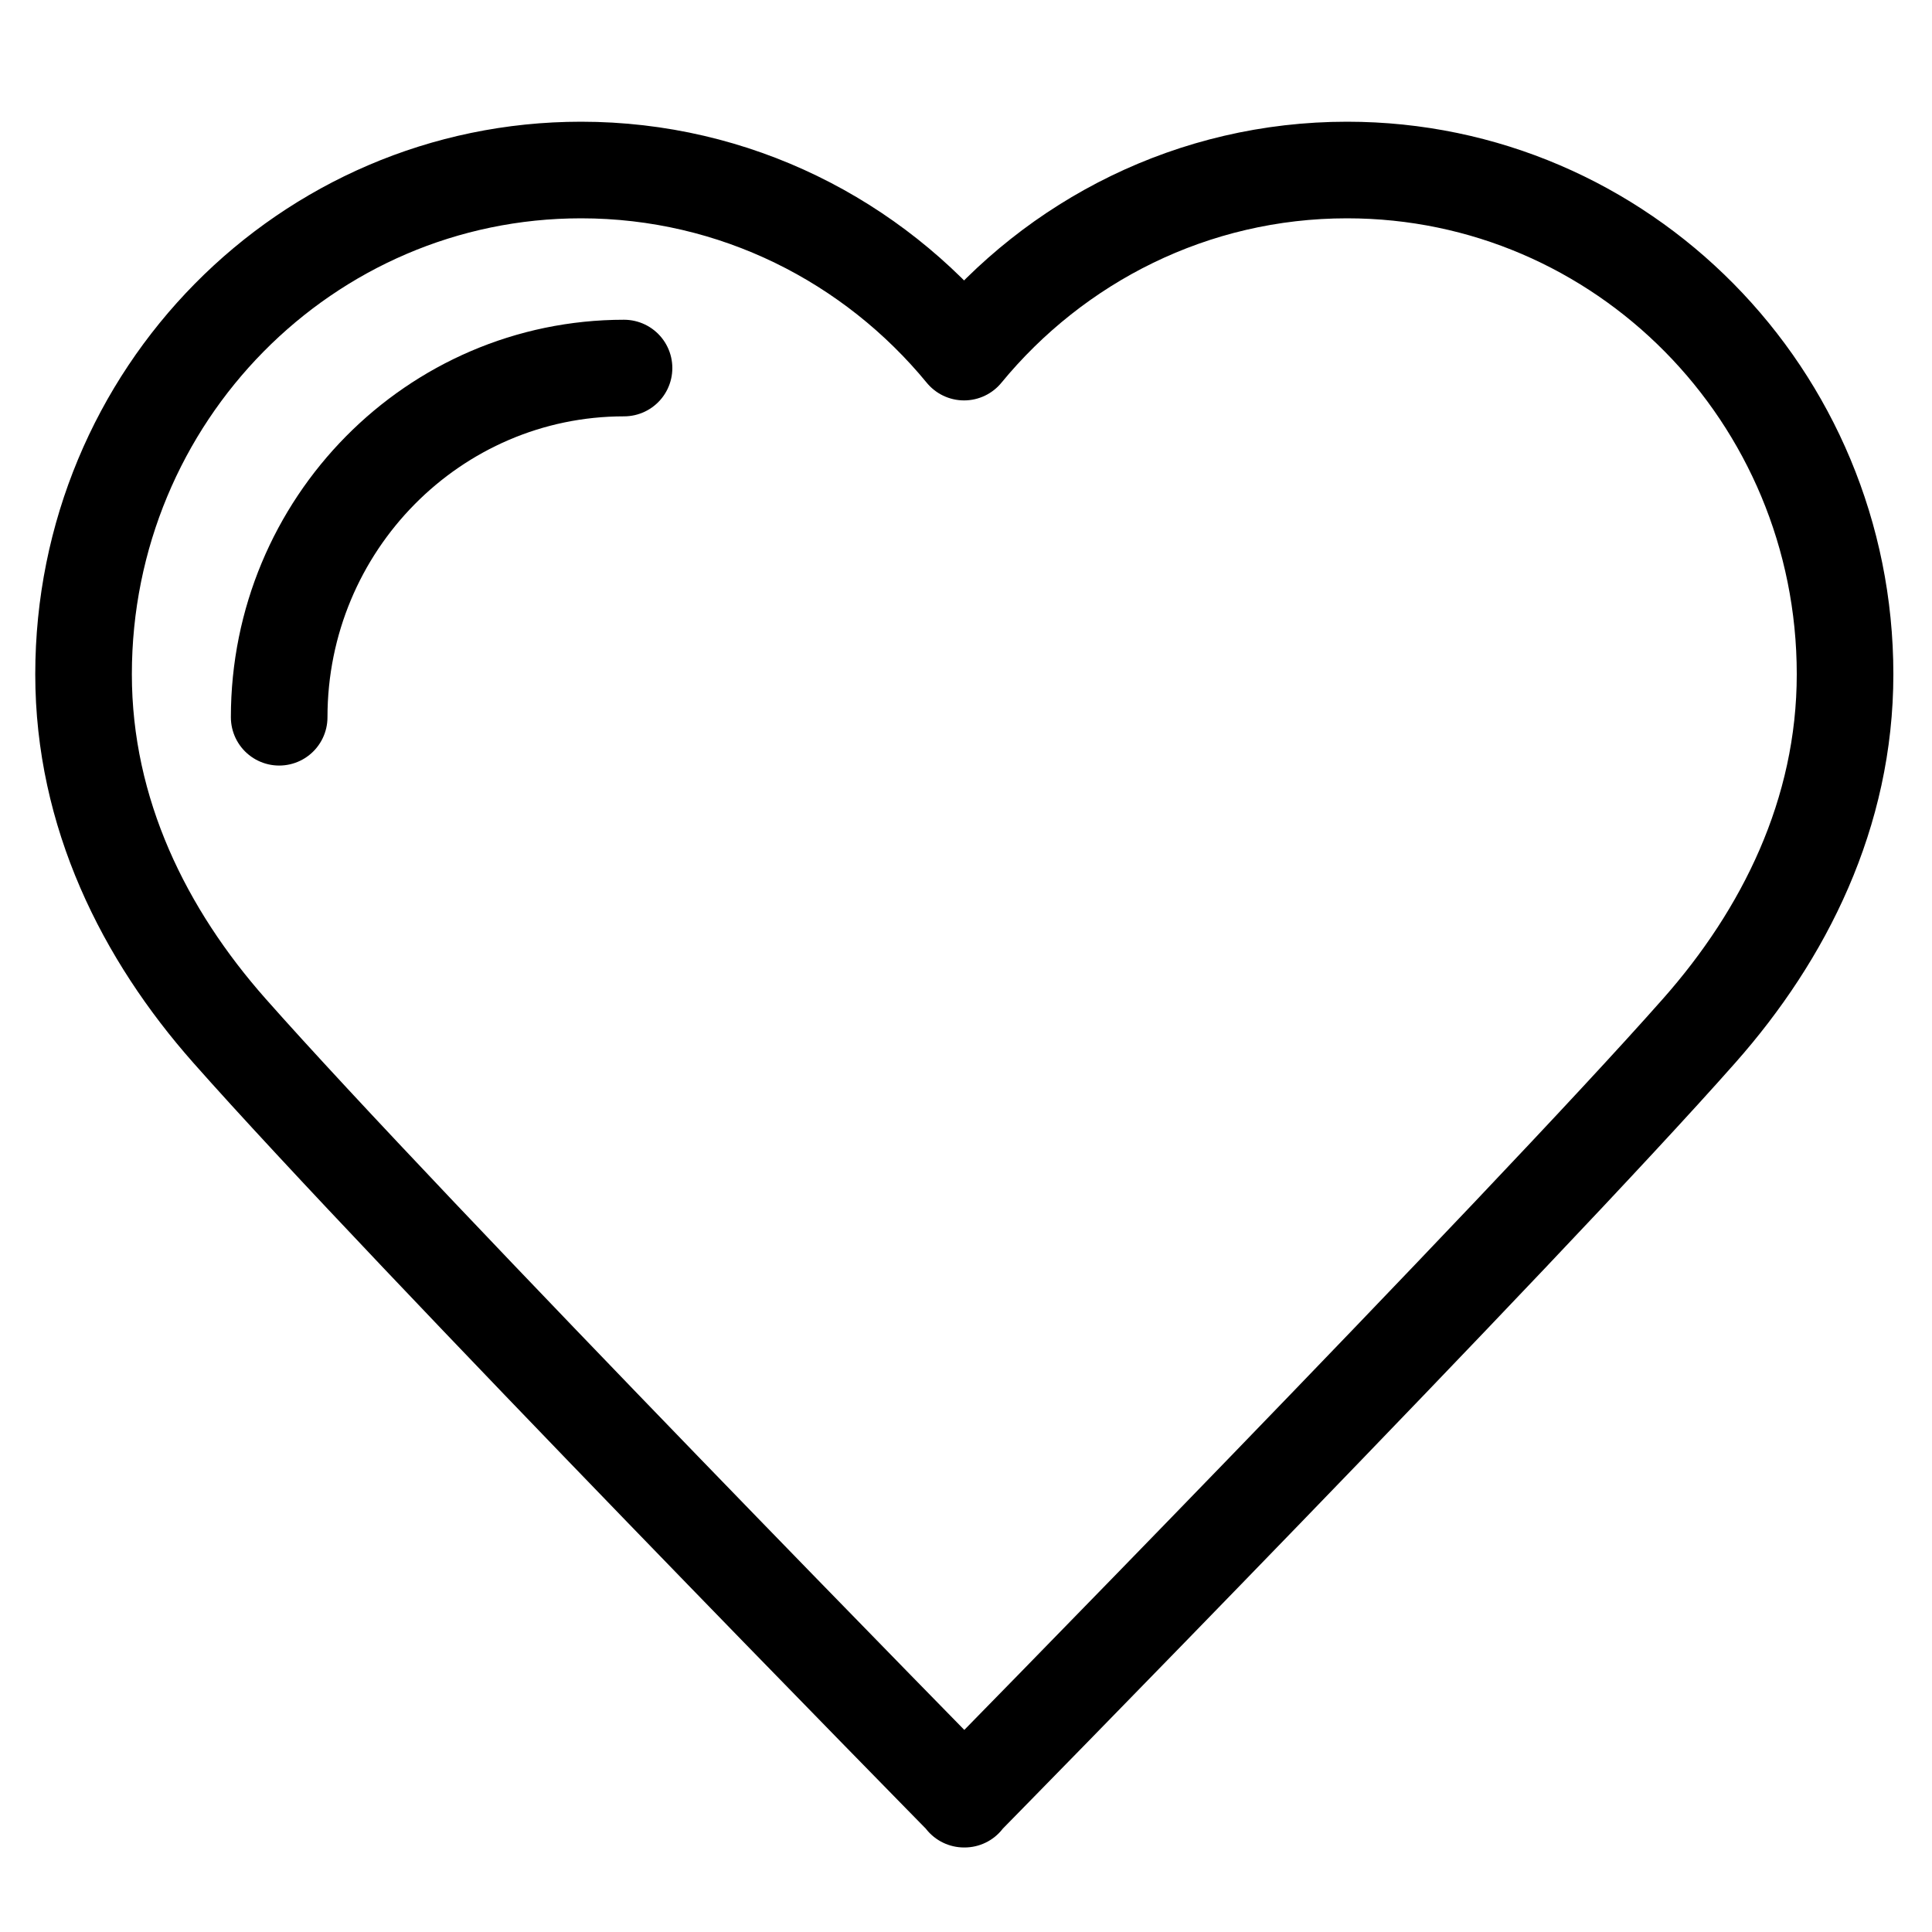 <svg width="40" height="40" viewBox="0 0 40 40" fill="none" xmlns="http://www.w3.org/2000/svg">
<path d="M19.97 37.25C19.97 37.25 8.4 25.47 4.75 21.34C2.99 19.35 1.73 16.84 1.73 13.96C1.73 8.19 6.34 3.52 12.03 3.52C15.22 3.52 18.07 4.99 19.96 7.29C21.85 4.99 24.7 3.52 27.89 3.52C33.58 3.52 38.2 8.19 38.2 13.96C38.2 16.84 36.94 19.35 35.18 21.34C31.53 25.47 19.96 37.25 19.96 37.25H19.97Z" stroke="black" stroke-width="2" stroke-linecap="round" stroke-linejoin="round"/>
<path d="M5.78 14.85C5.78 10.86 8.98 7.62 12.92 7.62" stroke="black" stroke-width="2" stroke-linecap="round" stroke-linejoin="round"/>
</svg>

